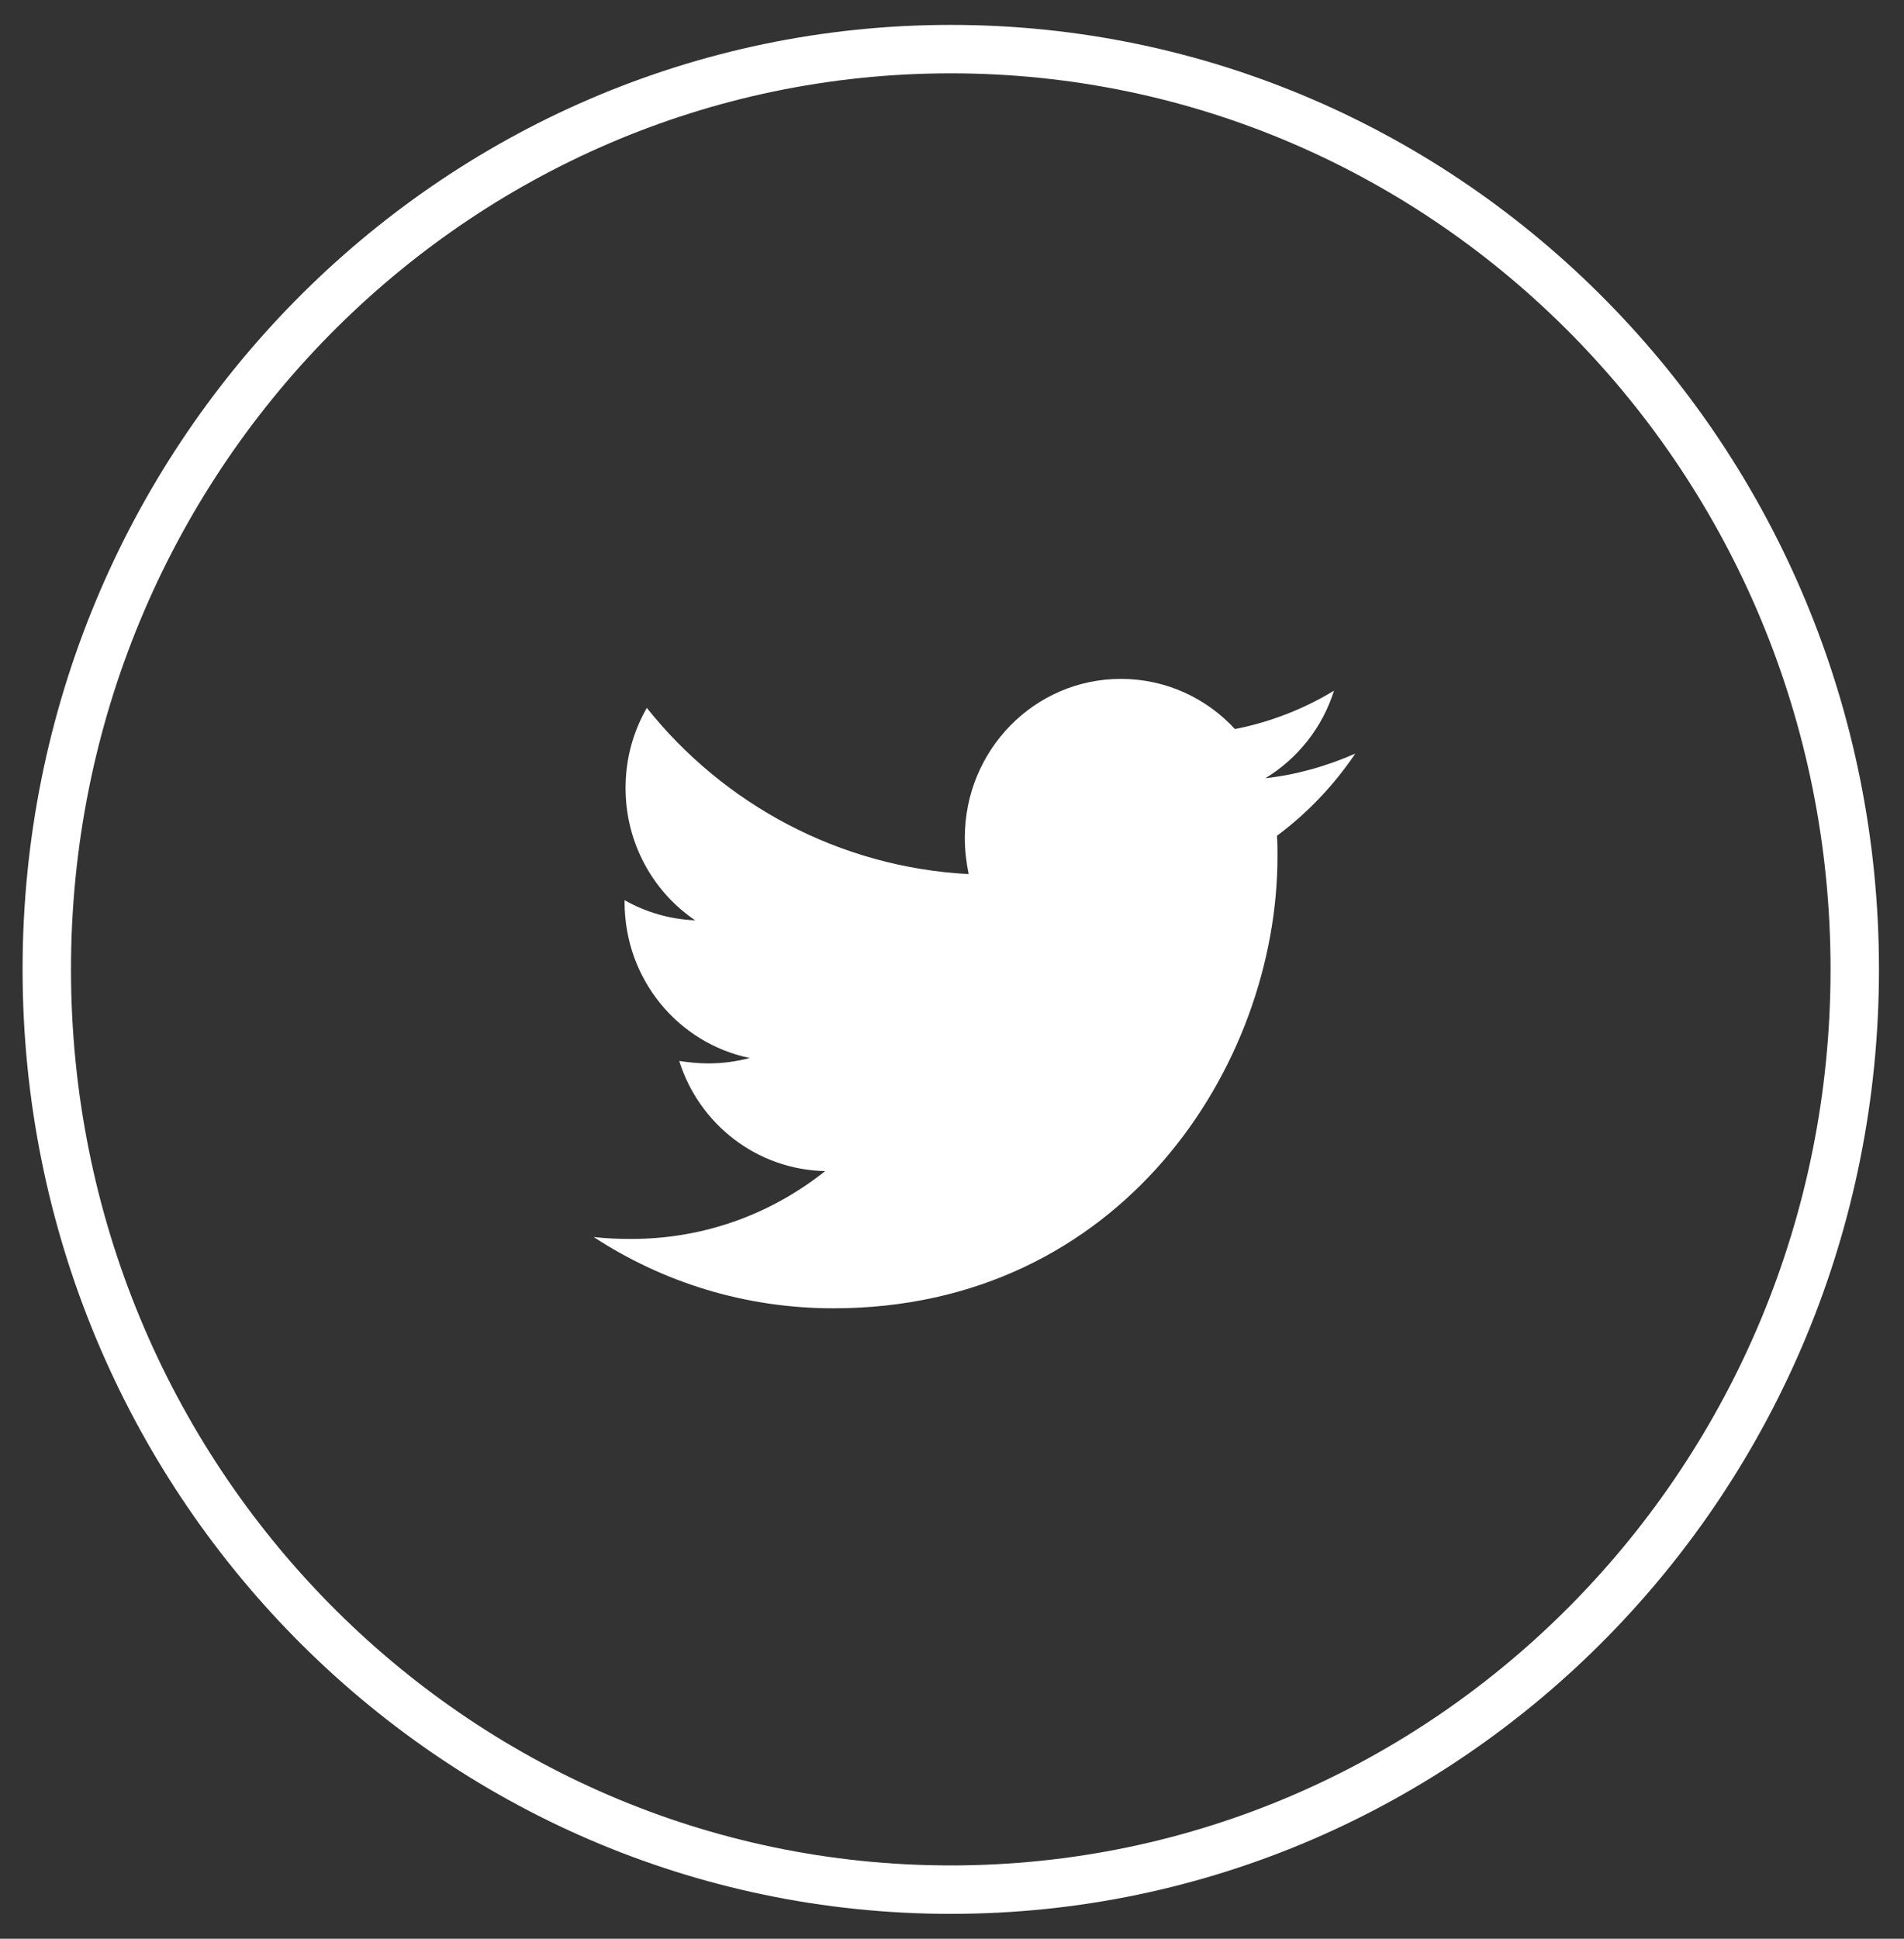 <svg width="56" height="57" viewBox="0 0 56 57" fill="none" xmlns="http://www.w3.org/2000/svg">
<rect x="0" y="0" width="56" height="57" fill="#333333" stroke="none"/>
<path d="M54.552 28.501C54.552 43.455 42.637 55.557 27.964 55.557C13.291 55.557 1.376 43.455 1.376 28.501C1.376 13.546 13.291 1.444 27.964 1.444C42.637 1.444 54.552 13.546 54.552 28.501Z" stroke="white" stroke-width="1.424"/>
<g clip-path="url(#clip0_2649_4932)">
<path d="M37.558 24.572C37.573 24.774 37.573 24.977 37.573 25.179C37.573 31.352 32.953 38.465 24.511 38.465C21.91 38.465 19.493 37.699 17.461 36.369C17.831 36.412 18.186 36.426 18.57 36.426C20.716 36.426 22.691 35.689 24.269 34.431C22.251 34.388 20.559 33.044 19.977 31.193C20.261 31.236 20.545 31.265 20.844 31.265C21.256 31.265 21.668 31.207 22.052 31.106C19.948 30.672 18.37 28.793 18.37 26.523V26.466C18.982 26.813 19.692 27.029 20.446 27.058C19.209 26.22 18.399 24.789 18.399 23.169C18.399 22.302 18.626 21.507 19.024 20.813C21.284 23.646 24.681 25.497 28.49 25.699C28.419 25.352 28.377 24.991 28.377 24.63C28.377 22.056 30.423 19.96 32.967 19.96C34.289 19.96 35.483 20.524 36.322 21.435C37.359 21.232 38.354 20.842 39.235 20.307C38.894 21.391 38.169 22.302 37.217 22.88C38.141 22.779 39.036 22.519 39.861 22.157C39.236 23.083 38.454 23.907 37.558 24.572Z" fill="white"/>
</g>
<defs>
<clipPath id="clip0_2649_4932">
<rect width="22.4" height="22.784" fill="white" transform="translate(17.461 17.82)"/>
</clipPath>
</defs>
</svg>
